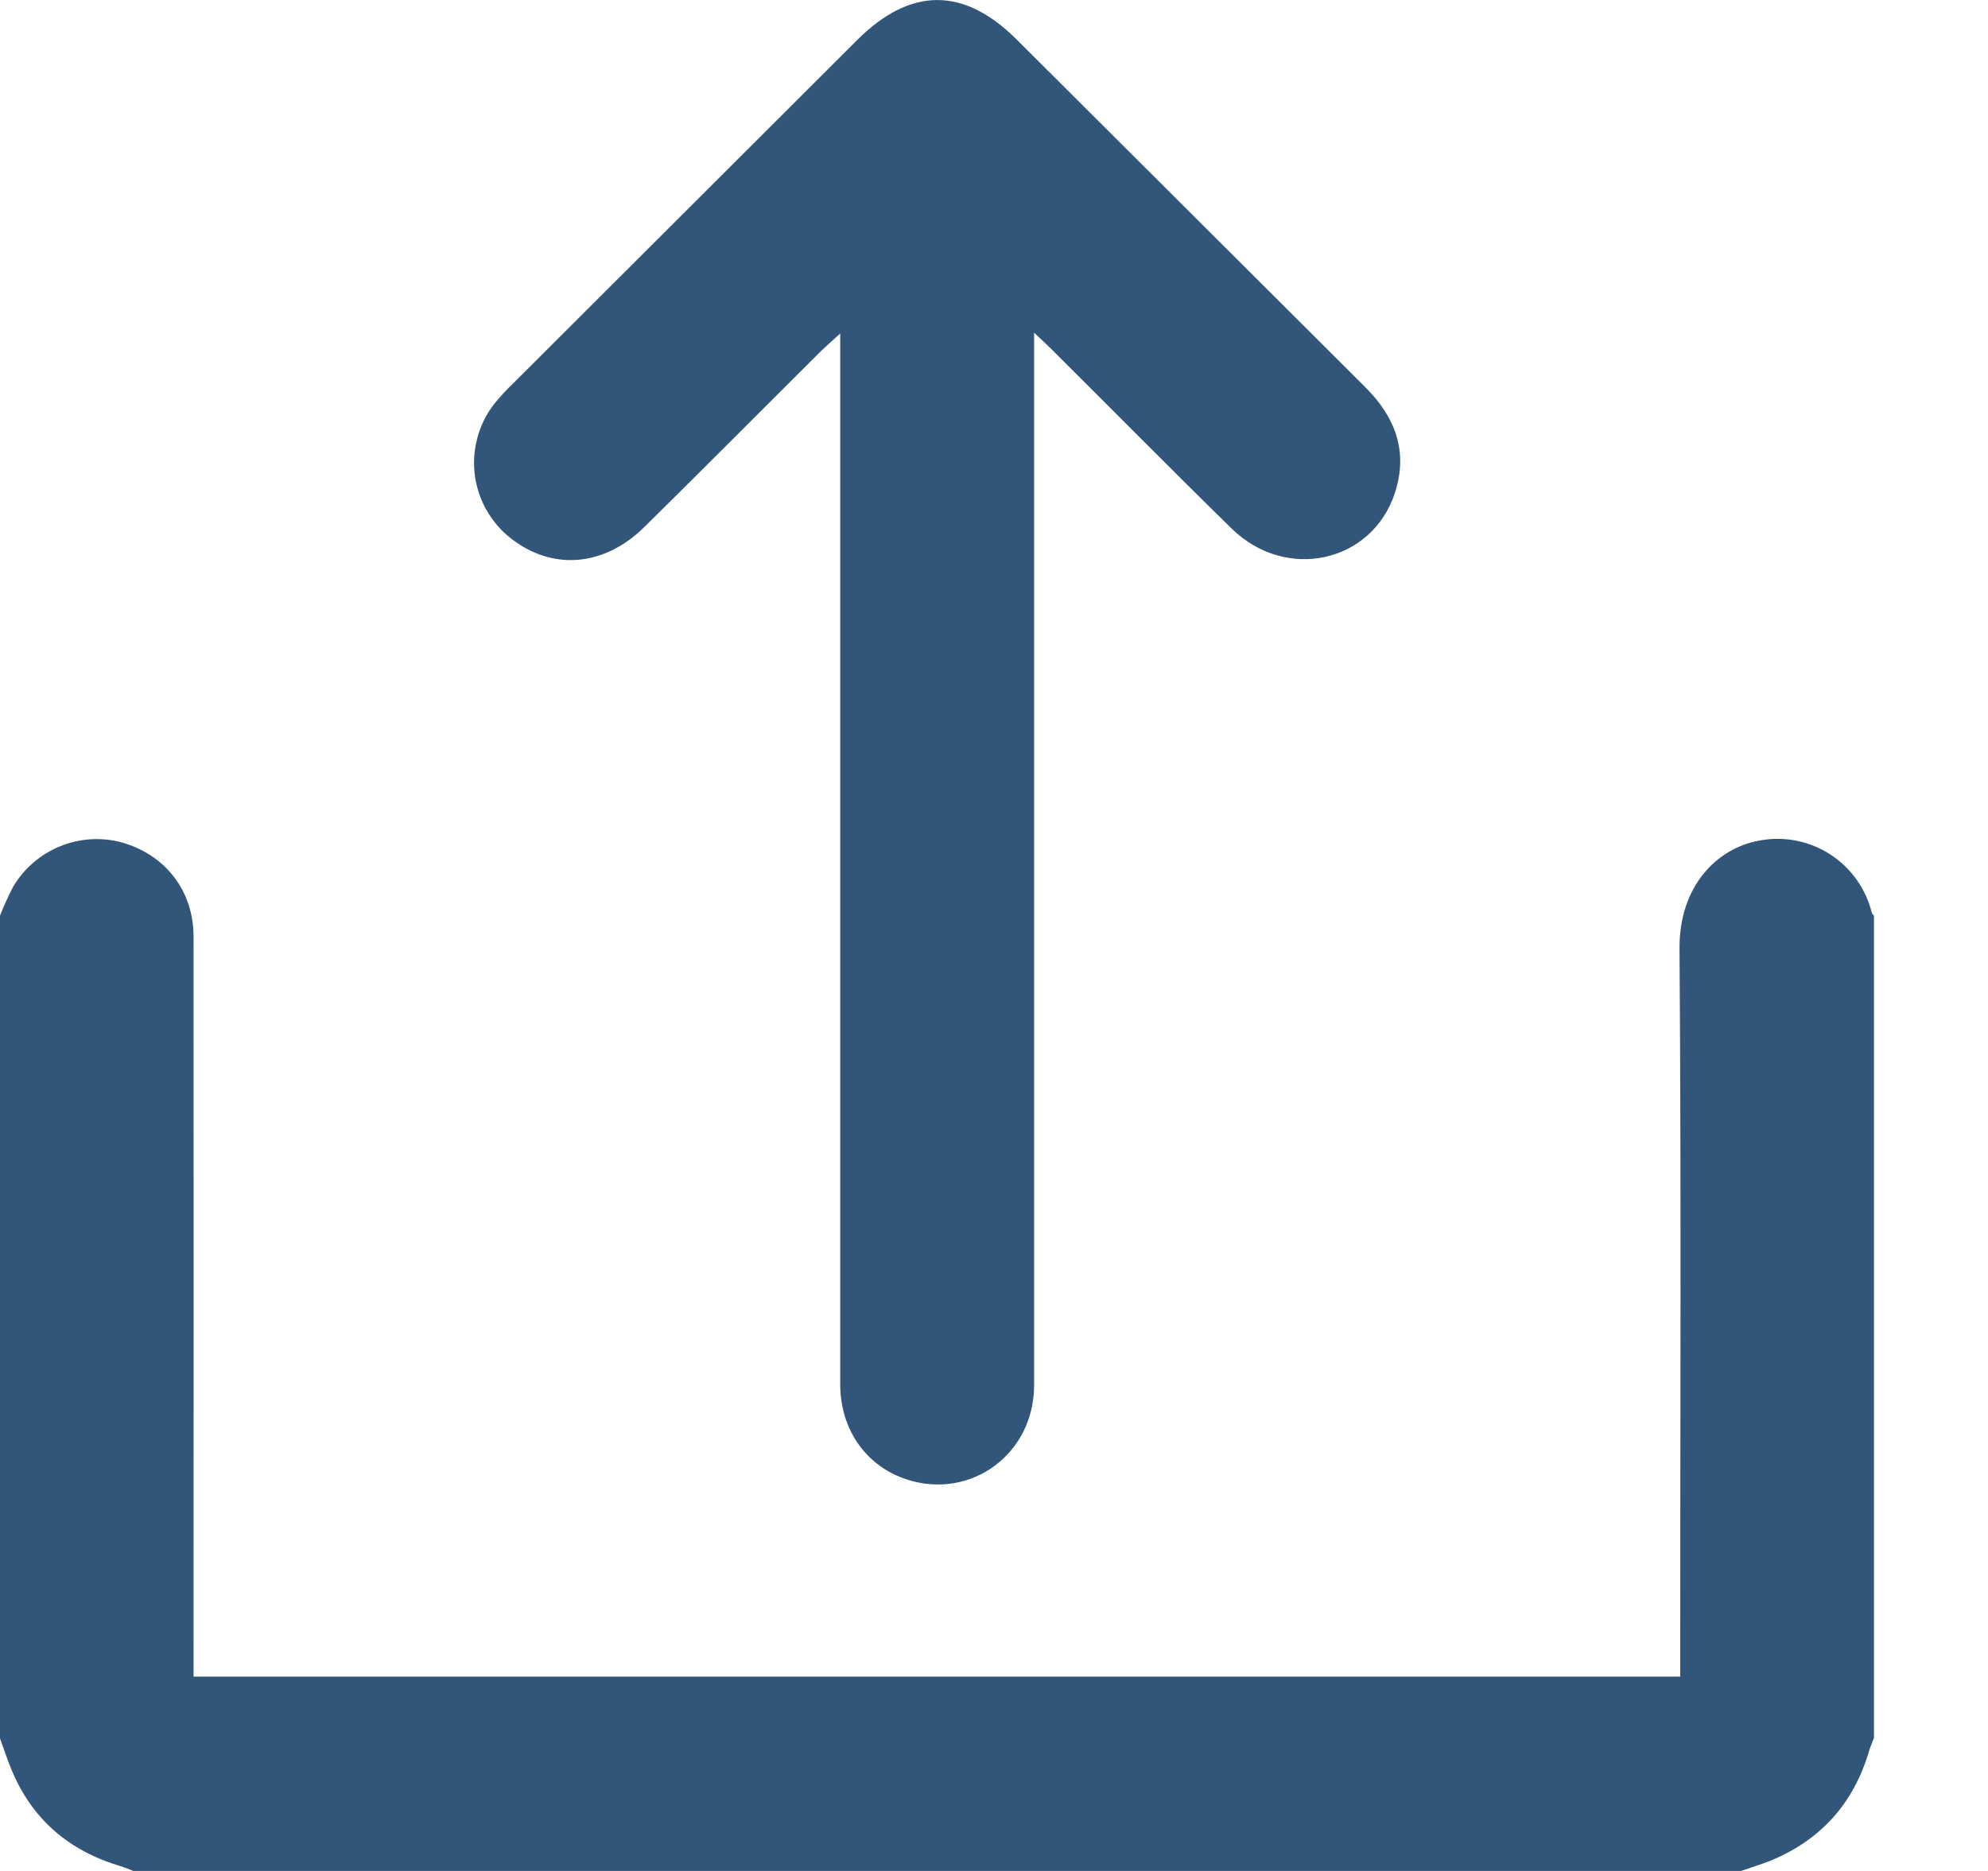 <?xml version="1.0" encoding="UTF-8"?>
<svg xmlns="http://www.w3.org/2000/svg" width="17" height="16" viewBox="0 0 17 16" fill="none">
  <g clip-path="url(#clip0)">
    <path d="M-0 7.831C0.033 7.746 0.071 7.663 0.113 7.582C0.205 7.428 0.344 7.307 0.51 7.239C0.676 7.17 0.859 7.157 1.033 7.202C1.413 7.306 1.655 7.617 1.655 8.009C1.656 10.049 1.656 12.088 1.655 14.127V14.338H14.368V14.143C14.368 12.133 14.377 10.123 14.362 8.113C14.358 7.574 14.686 7.253 15.042 7.189C15.251 7.148 15.468 7.19 15.647 7.304C15.826 7.419 15.955 7.598 16.006 7.804C16.009 7.815 16.019 7.823 16.025 7.832V14.863C16.012 14.897 15.995 14.934 15.984 14.971C15.851 15.425 15.566 15.741 15.128 15.917C15.049 15.948 14.968 15.972 14.888 16H1.139C1.105 15.986 1.068 15.97 1.03 15.959C0.591 15.828 0.274 15.56 0.098 15.133C0.061 15.045 0.032 14.953 -0.001 14.863L-0 7.831Z" fill="#32567A"></path>
    <path d="M8.843 2.845V3.095C8.843 6.012 8.843 8.929 8.843 11.846C8.843 12.433 8.304 12.829 7.757 12.653C7.407 12.54 7.185 12.226 7.185 11.838C7.185 8.921 7.185 6.004 7.185 3.087V2.852C7.116 2.915 7.07 2.955 7.027 2.996C6.522 3.499 6.02 4.004 5.512 4.505C5.178 4.836 4.752 4.88 4.402 4.629C4.312 4.566 4.235 4.484 4.177 4.39C4.118 4.296 4.08 4.191 4.063 4.082C4.046 3.972 4.052 3.86 4.08 3.753C4.107 3.646 4.156 3.545 4.224 3.457C4.274 3.395 4.329 3.335 4.387 3.28C5.367 2.301 6.348 1.322 7.328 0.344C7.785 -0.112 8.24 -0.114 8.693 0.337C9.686 1.328 10.679 2.318 11.672 3.308C11.929 3.563 12.044 3.857 11.929 4.213C11.735 4.812 10.999 4.976 10.533 4.521C10.019 4.018 9.515 3.507 9.006 3.001C8.963 2.957 8.918 2.916 8.843 2.845Z" fill="#32567A"></path>
  </g>
  <defs>
    <clipPath id="clip0">
      <rect width="16.027" height="16" fill="white"></rect>
    </clipPath>
  </defs>
</svg>
